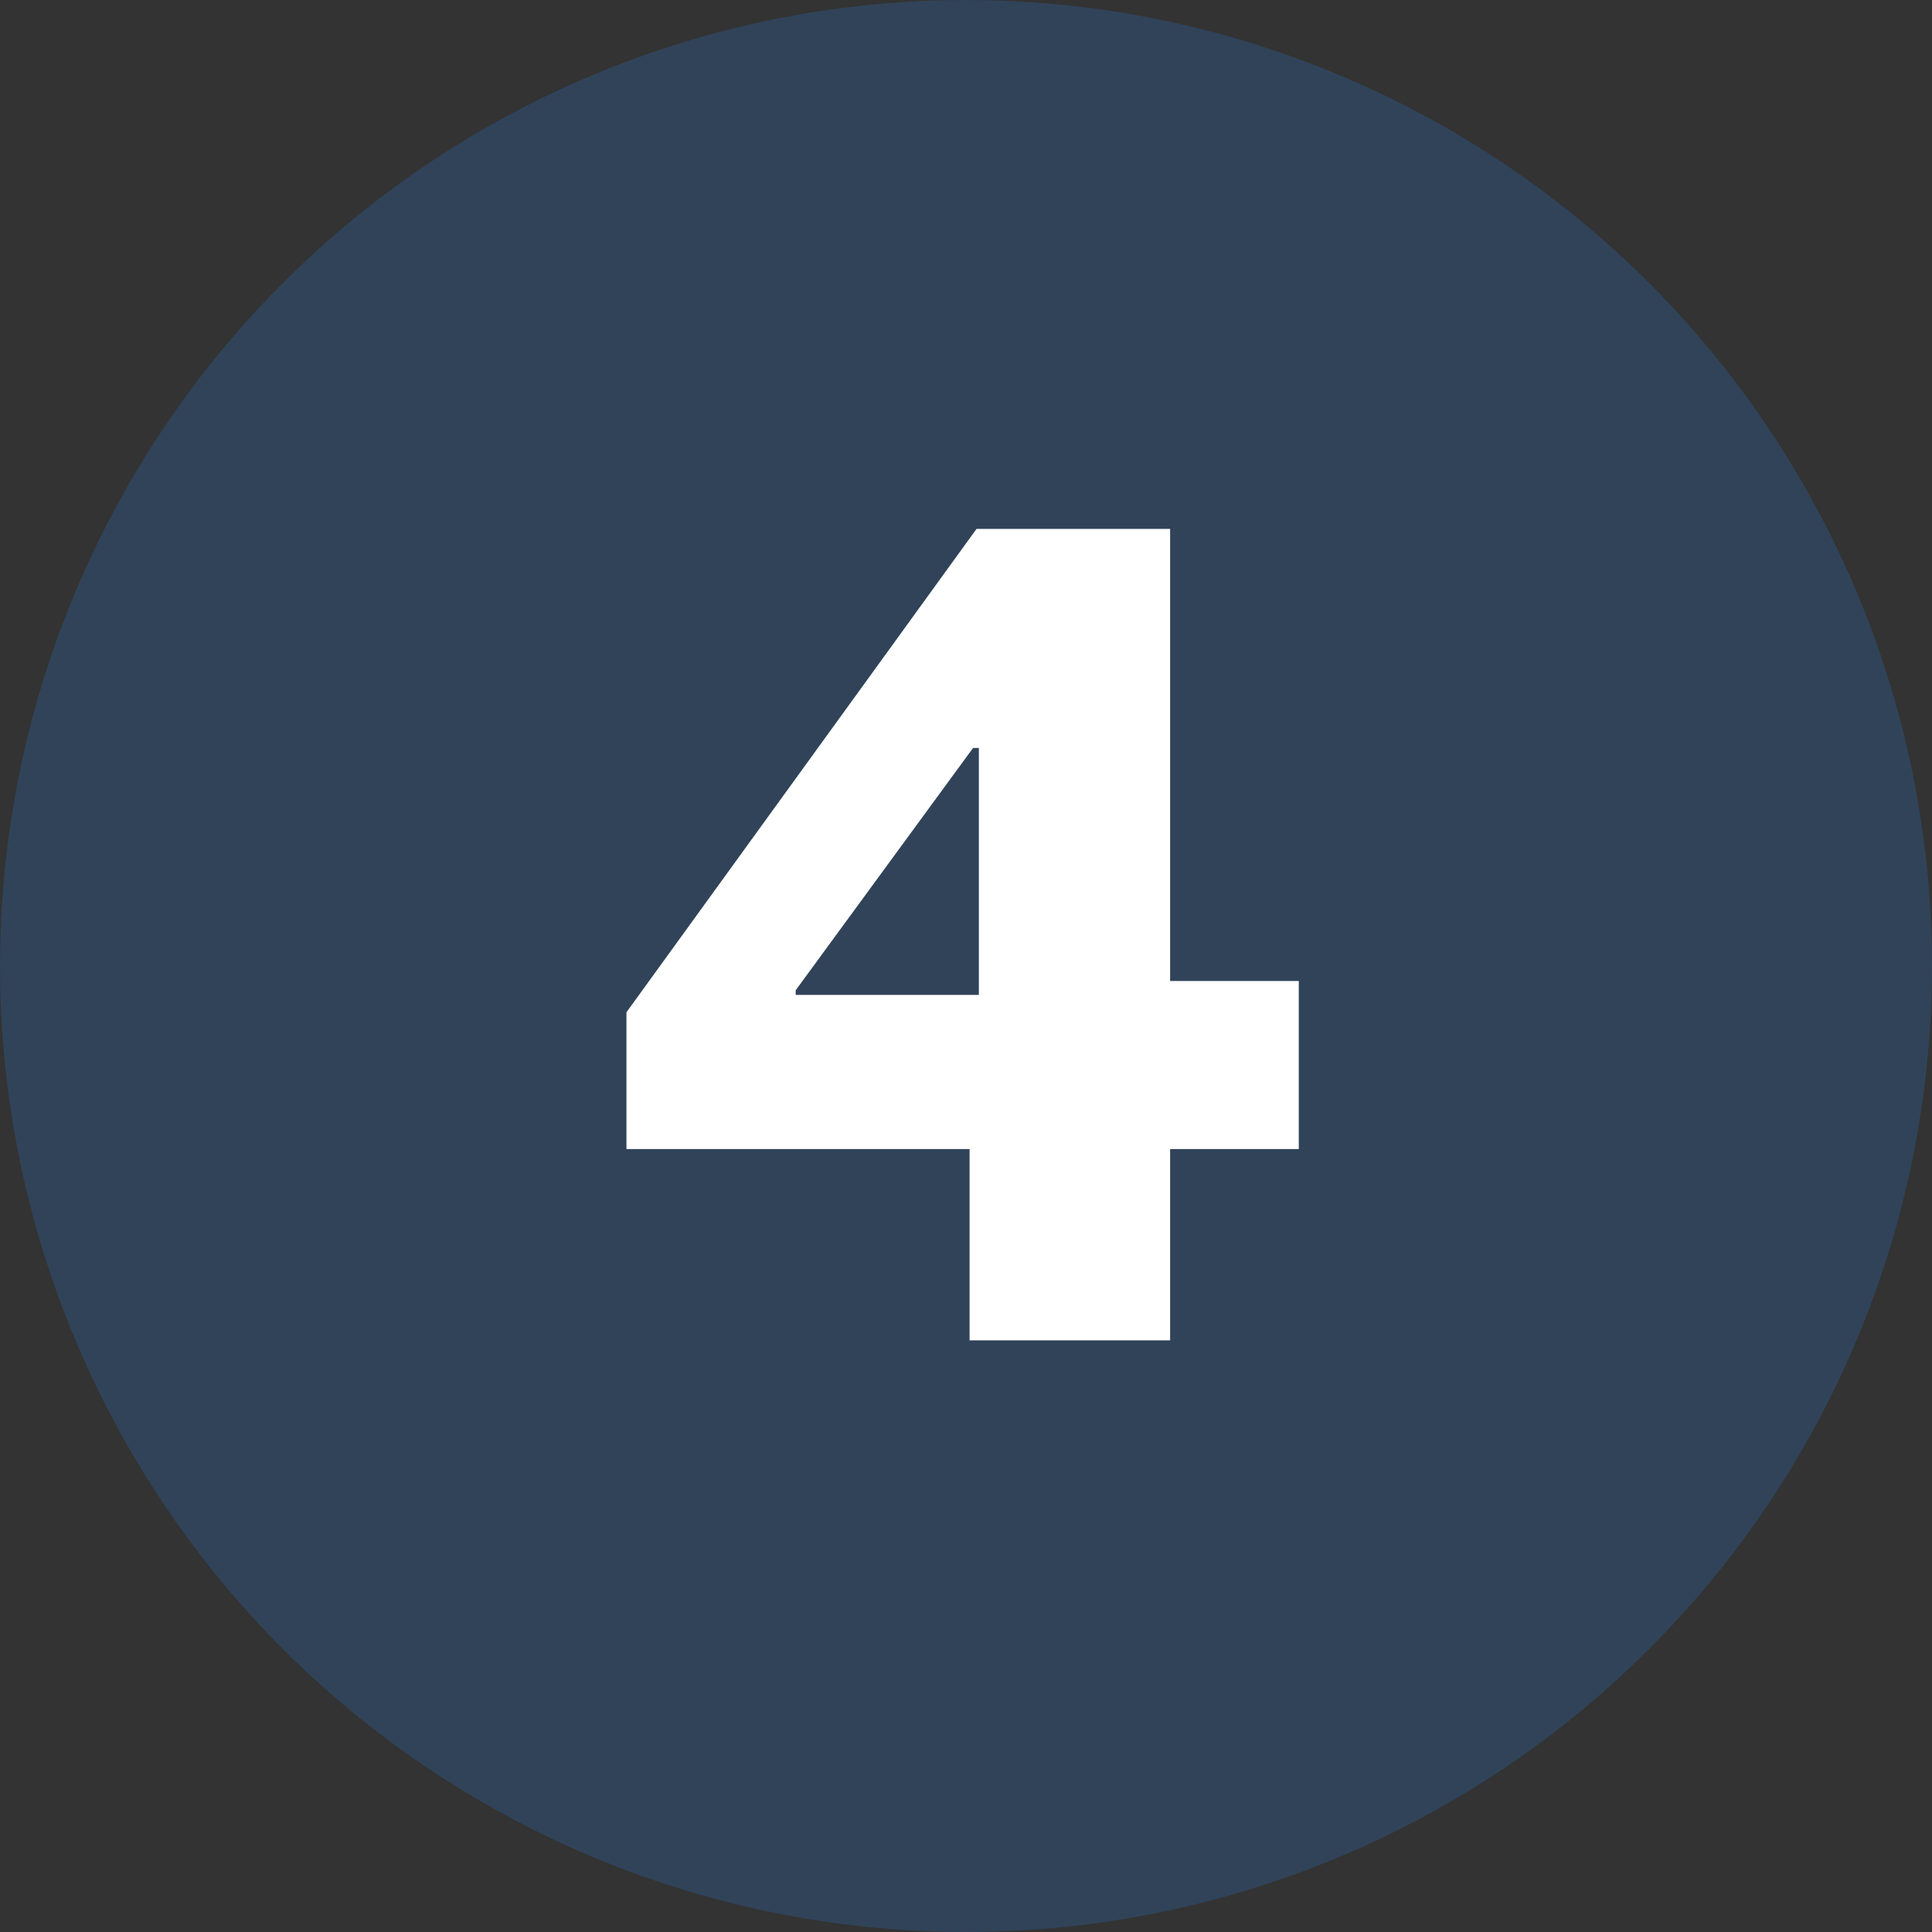 <?xml version="1.0" encoding="UTF-8"?> <svg xmlns="http://www.w3.org/2000/svg" width="160" height="160" viewBox="0 0 160 160" fill="none"><rect x="0" y="0" width="160" height="160" fill="#333333" stroke="none"/> <circle opacity="0.2" cx="80" cy="80" r="80" fill="#2584F0"></circle> <path d="M80.296 111H96.904V95.16H107.56V81.24H96.904V43.8H80.872L51.88 83.832V95.16H80.296V111ZM65.896 82.392V82.008L80.584 61.944H81.064V82.392H65.896Z" fill="white"></path> </svg> 